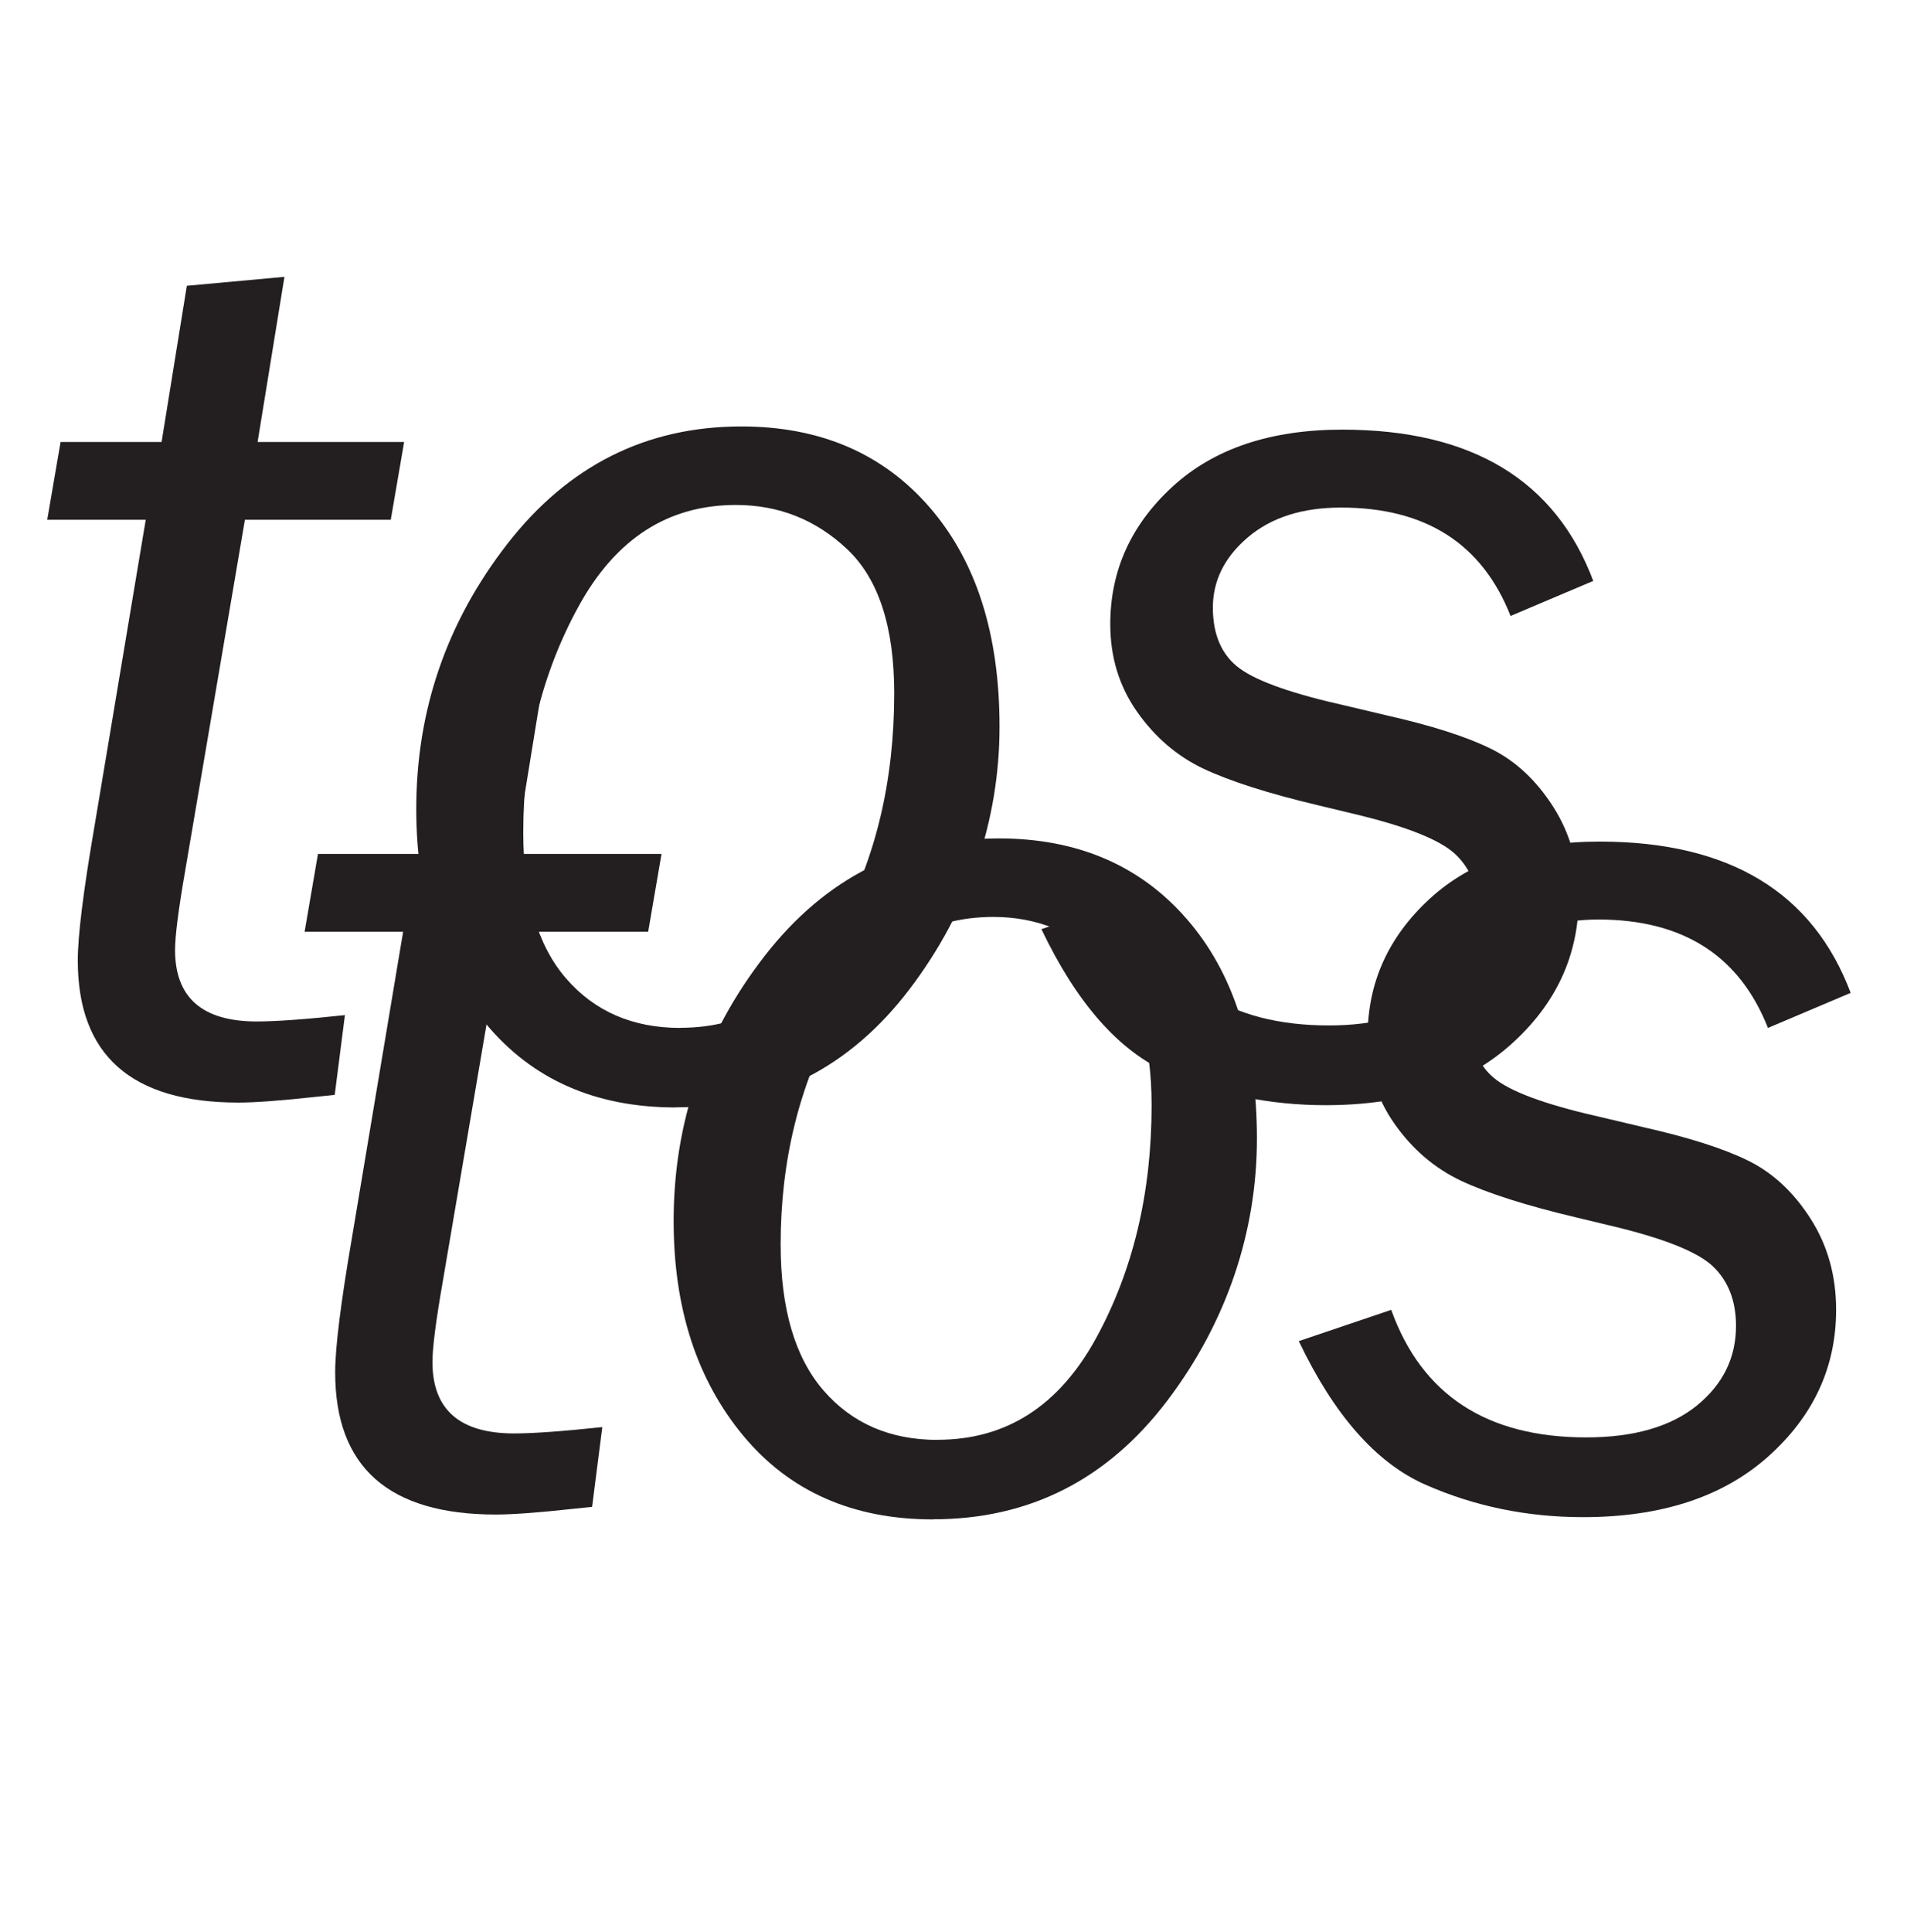 <?xml version="1.0" encoding="UTF-8"?>
<svg data-id="Layer_1" data-name="Layer 1" xmlns="http://www.w3.org/2000/svg" viewBox="0 0 168.41 170.56">
  <defs>
    <style>
      .cls-1 {
        fill: #231f20;
      }

      .cls-2 {
        isolation: isolate;
      }
    </style>
  </defs>
  <g class="cls-2">
    <g class="cls-2">
      <path class="cls-1" d="M21.63,45.88l-5.26,30.9c-.61,3.49-.91,5.85-.91,7.09,0,4.21,2.41,6.31,7.22,6.31,1.69,0,4.29-.19,7.78-.56l-.9,7.04s-.58.06-1.63.17c-3.12.34-5.4.51-6.87.51-9.46,0-14.19-4.18-14.19-12.55,0-2.18.49-6.12,1.47-11.82l4.53-27.08H4.17l1.18-6.87h8.92l2.23-13.79,8.62-.79-2.37,14.58h12.94l-1.18,6.87h-12.88Z"/>
      <path class="cls-1" d="M59.67,97.77c-7.09,0-12.68-2.47-16.77-7.4-4.09-4.93-6.14-11.25-6.14-18.94,0-8.71,2.68-16.51,8.05-23.42,5.37-6.9,12.25-10.36,20.66-10.36,6.94,0,12.48,2.37,16.61,7.12,4.13,4.75,6.19,11.21,6.19,19.39s-2.65,16.2-7.94,23.16-12.18,10.44-20.66,10.44ZM60.08,90.74c6.05,0,10.71-2.99,13.98-8.96s4.91-12.83,4.91-20.57c0-5.86-1.38-10.1-4.14-12.71-2.76-2.61-6.04-3.92-9.84-3.92-5.98,0-10.6,2.97-13.87,8.91s-4.91,12.61-4.91,20.01c0,5.67,1.26,9.97,3.78,12.88,2.52,2.91,5.88,4.37,10.09,4.37Z"/>
      <path class="cls-1" d="M140.72,51.28l-7.32,3.1c-2.51-6.38-7.51-9.57-14.97-9.57-3.42,0-6.15.87-8.22,2.62-2.06,1.75-3.1,3.82-3.1,6.22s.8,4.23,2.39,5.38c1.59,1.15,4.72,2.24,9.38,3.28l3.55.84c3.98.9,7.06,1.88,9.23,2.95,2.17,1.07,4.01,2.78,5.51,5.13,1.5,2.35,2.25,5.02,2.25,8.03,0,5.07-2,9.39-6,12.96s-9.45,5.35-16.35,5.35c-4.95,0-9.6-.96-13.93-2.87-4.33-1.91-8.06-6.14-11.17-12.67l8.16-2.76c2.7,7.51,8.44,11.26,17.22,11.26,4.2,0,7.46-.94,9.77-2.81,2.31-1.88,3.46-4.22,3.46-7.04,0-2.21-.69-3.97-2.05-5.26-1.37-1.29-4.42-2.5-9.15-3.61l-2.99-.72c-4.39-1.04-7.76-2.12-10.1-3.22-2.34-1.11-4.3-2.79-5.88-5.04-1.58-2.25-2.36-4.83-2.36-7.72,0-4.73,1.83-8.78,5.49-12.14,3.66-3.36,8.66-5.04,15-5.04,11.44,0,18.84,4.47,22.18,13.4Z"/>
    </g>
  </g>
  <g class="cls-2">
    <g class="cls-2">
      <path class="cls-1" d="M44.36,82.25l-5.26,30.9c-.61,3.49-.91,5.85-.91,7.09,0,4.21,2.41,6.31,7.22,6.31,1.69,0,4.29-.19,7.78-.56l-.9,7.04s-.58.06-1.63.17c-3.12.34-5.4.51-6.87.51-9.46,0-14.19-4.18-14.19-12.55,0-2.18.49-6.12,1.47-11.82l4.53-27.08h-8.7l1.18-6.87h8.92l2.23-13.79,8.62-.79-2.37,14.58h12.94l-1.18,6.87h-12.88Z"/>
      <path class="cls-1" d="M82.4,134.14c-7.09,0-12.68-2.47-16.77-7.4-4.09-4.93-6.14-11.25-6.14-18.94,0-8.71,2.68-16.51,8.05-23.42,5.37-6.9,12.25-10.36,20.66-10.36,6.94,0,12.48,2.37,16.61,7.12,4.13,4.75,6.19,11.21,6.19,19.39s-2.65,16.2-7.94,23.16-12.18,10.44-20.66,10.44ZM82.81,127.11c6.05,0,10.71-2.99,13.98-8.96s4.91-12.83,4.91-20.57c0-5.86-1.38-10.1-4.14-12.71-2.76-2.61-6.04-3.92-9.84-3.92-5.98,0-10.6,2.97-13.87,8.91s-4.91,12.61-4.91,20.01c0,5.67,1.26,9.97,3.78,12.88,2.52,2.91,5.88,4.37,10.09,4.37Z"/>
      <path class="cls-1" d="M163.45,87.65l-7.32,3.1c-2.51-6.38-7.51-9.57-14.97-9.57-3.42,0-6.15.87-8.22,2.62-2.06,1.75-3.1,3.82-3.1,6.22s.8,4.23,2.39,5.38c1.59,1.15,4.72,2.24,9.38,3.28l3.55.84c3.98.9,7.06,1.88,9.23,2.95,2.17,1.07,4.01,2.78,5.51,5.13,1.5,2.35,2.25,5.02,2.25,8.03,0,5.07-2,9.39-6,12.96-4,3.57-9.45,5.35-16.35,5.35-4.95,0-9.6-.96-13.93-2.87-4.33-1.91-8.06-6.14-11.17-12.67l8.16-2.76c2.7,7.51,8.44,11.26,17.22,11.26,4.2,0,7.46-.94,9.77-2.81,2.31-1.88,3.46-4.22,3.46-7.04,0-2.21-.69-3.97-2.05-5.26-1.37-1.29-4.42-2.5-9.15-3.61l-2.99-.72c-4.39-1.04-7.76-2.12-10.1-3.22-2.34-1.11-4.3-2.79-5.88-5.04-1.58-2.25-2.36-4.83-2.36-7.72,0-4.73,1.83-8.78,5.49-12.14,3.66-3.36,8.66-5.04,15-5.04,11.44,0,18.84,4.47,22.18,13.4Z"/>
    </g>
  </g>
</svg>